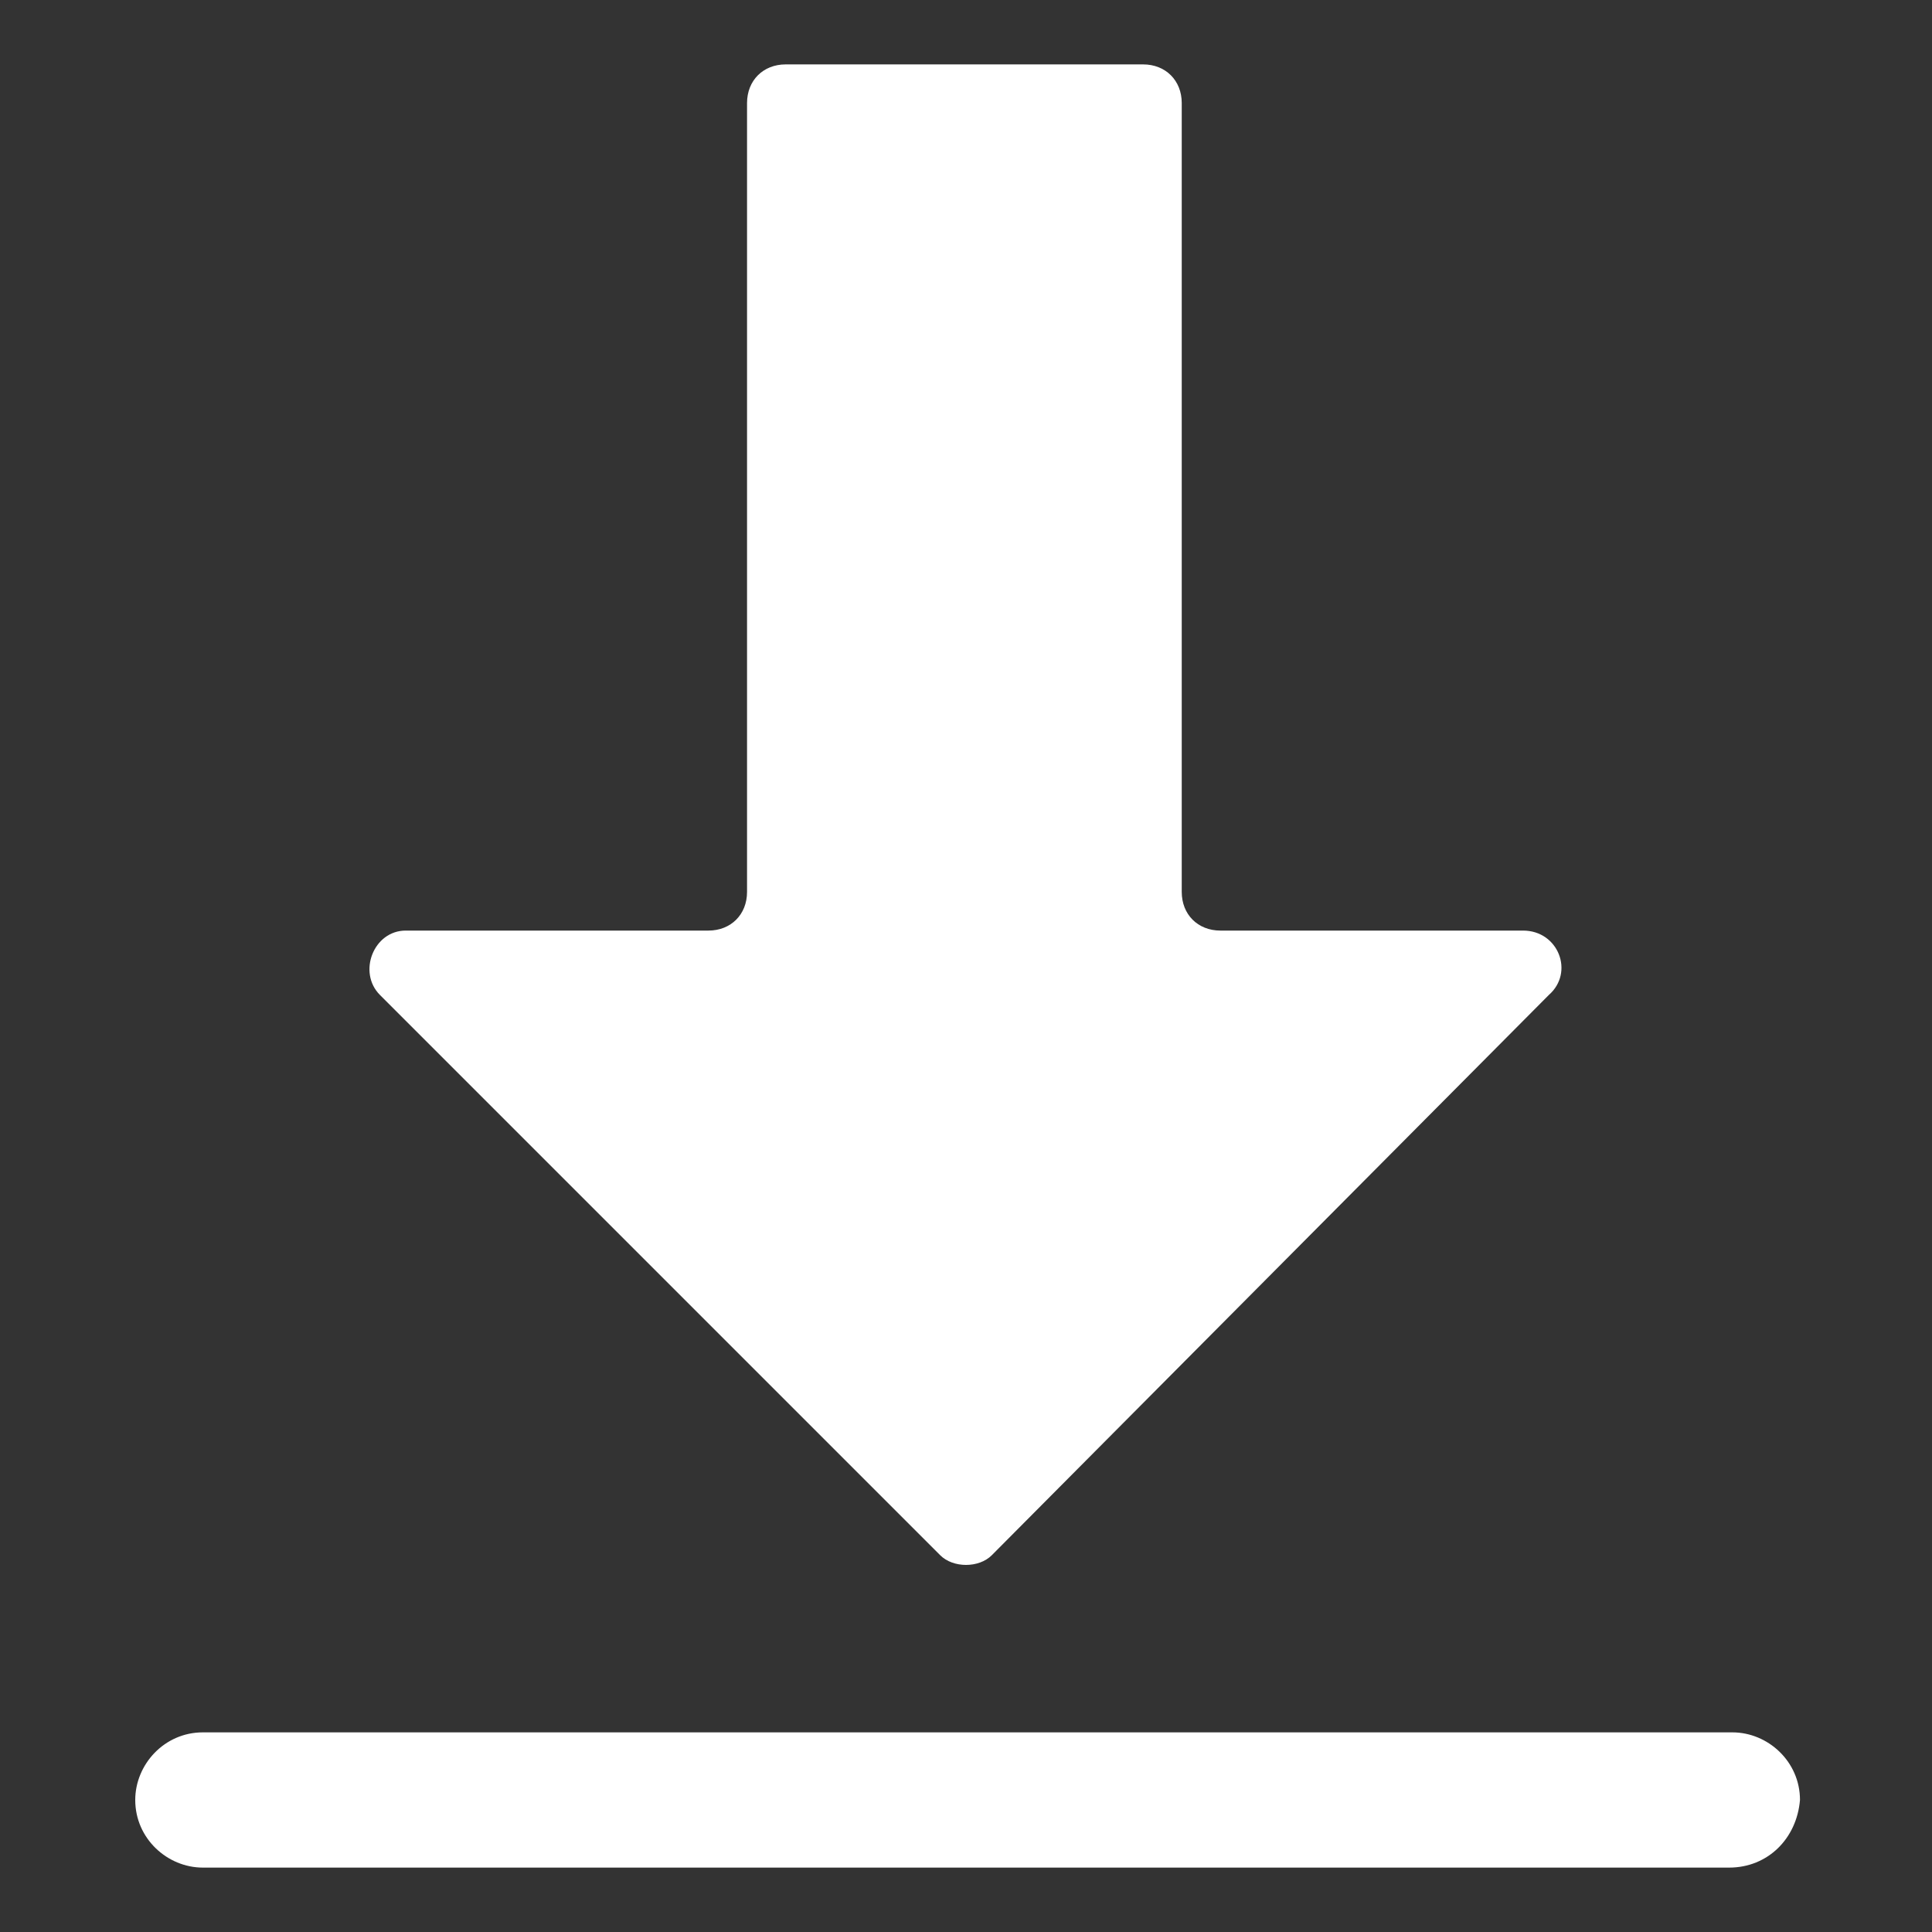 <svg width="18" height="18" viewBox="0 0 18 18" fill="none" xmlns="http://www.w3.org/2000/svg">
<rect x="0" y="0" width="18" height="18" fill="#333333" stroke="none"/>
<path d="M8.76 14.49L3.54 9.27C3.33 9.06 3.48 8.67 3.78 8.67H6.6C6.81 8.67 6.96 8.52 6.96 8.31V0.96C6.96 0.75 7.11 0.6 7.32 0.6H10.65C10.86 0.6 11.01 0.75 11.01 0.96V8.31C11.01 8.52 11.16 8.67 11.37 8.67H14.19C14.52 8.67 14.67 9.06 14.43 9.27L9.24 14.49C9.12 14.61 8.88 14.61 8.76 14.49ZM16.11 17.4H1.89C1.56 17.4 1.26 17.13 1.26 16.77C1.26 16.44 1.53 16.14 1.89 16.14H16.14C16.47 16.14 16.77 16.41 16.77 16.77C16.74 17.13 16.47 17.4 16.11 17.4Z" fill="white"/>
</svg>
